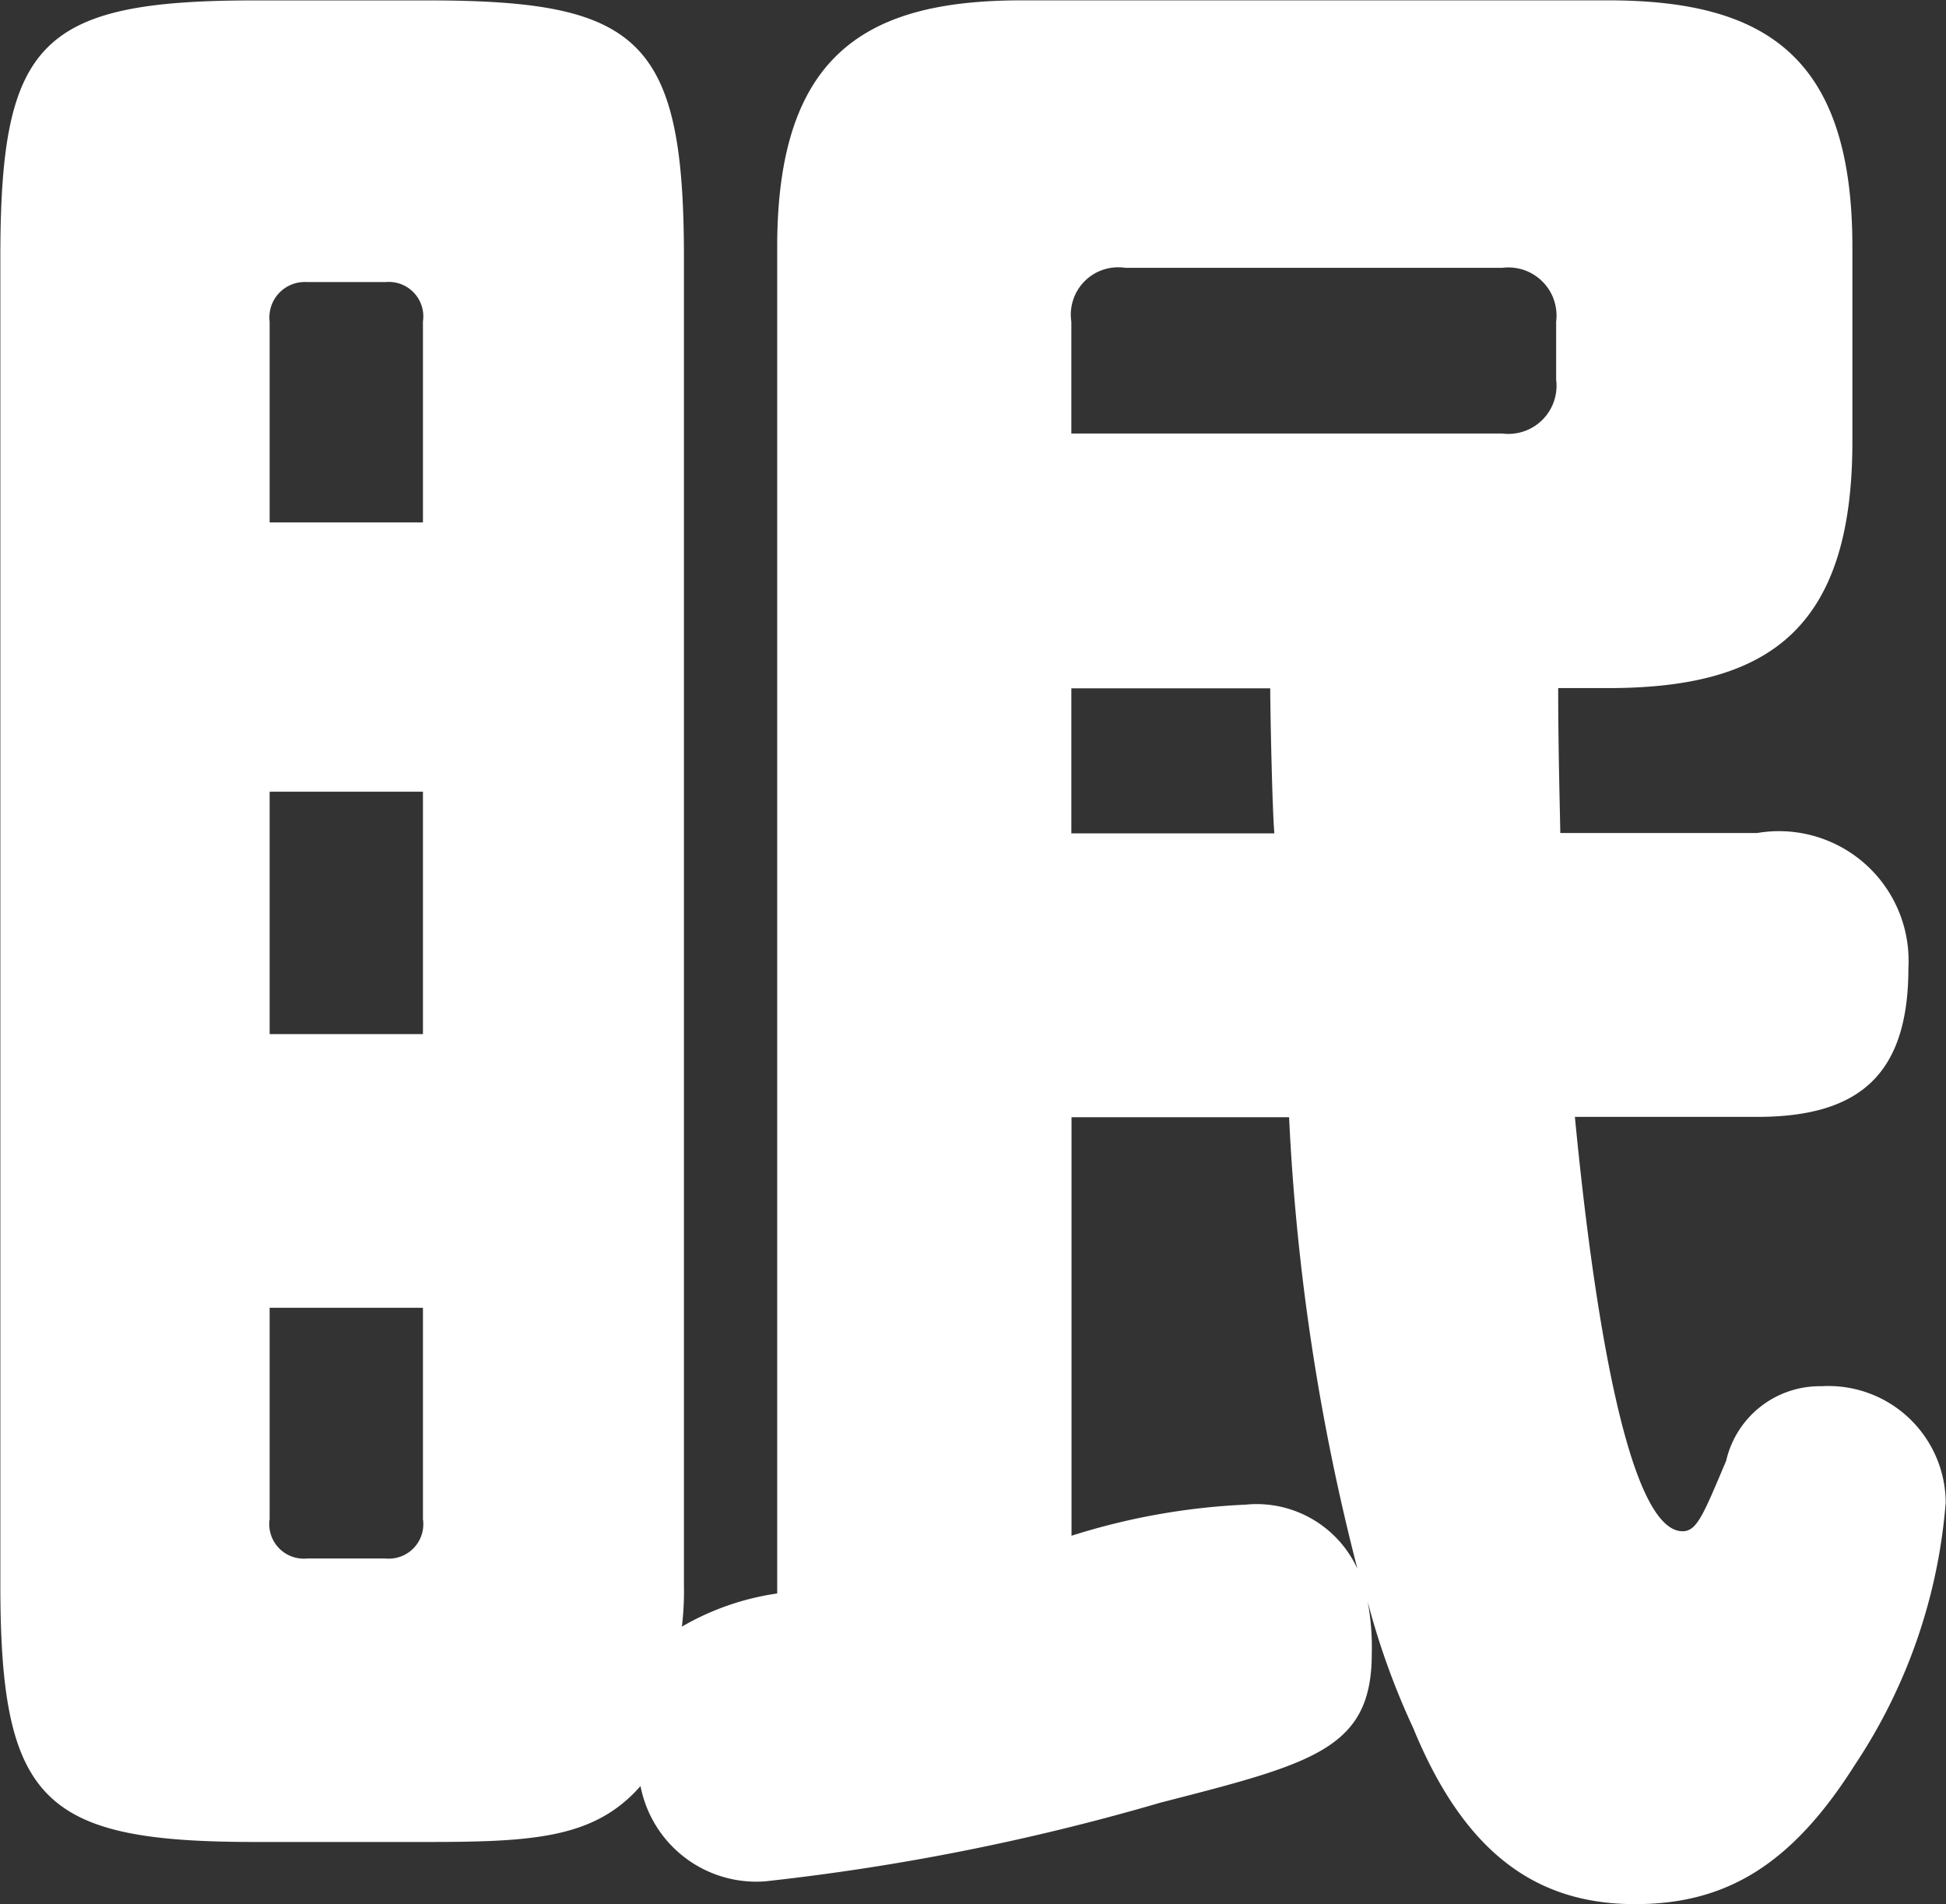 <svg xmlns="http://www.w3.org/2000/svg" width="33.344" height="32.626" viewBox="0 0 33.344 32.626">
  <rect x="0" y="0" width="33.344" height="32.626" fill="#333333" stroke="none"/>
  <defs>
    <style>
      .cls-1 {
        fill: #fff;
        fill-rule: evenodd;
      }
    </style>
  </defs>
  <path id="sec-01_hd_02.svg" data-name="sec-01/hd_02.svg" class="cls-1" d="M601.547,978.337c0-.177-0.036-1.348-0.036-2.485h0.852c2.7,0,4.189-.958,4.189-4.224v-3.336c0-3.266-1.491-4.224-4.189-4.224H592.318c-2.627,0-4.189.887-4.189,4.224v23.073a4.535,4.535,0,0,0-1.633.568,5.074,5.074,0,0,0,.035-0.71V968.469c0-3.763-.78-4.4-4.4-4.4h-2.946c-3.692,0-4.367.709-4.367,4.4v22.754c0,3.727.746,4.4,4.367,4.4h2.946c1.846,0,2.875-.07,3.656-0.958a2.021,2.021,0,0,0,2.13,1.633,39.37,39.37,0,0,0,6.78-1.349c2.627-.674,3.62-0.923,3.62-2.556a4.269,4.269,0,0,0-.07-0.887,12.77,12.77,0,0,0,.78,2.165c0.888,2.165,2.13,3.017,3.8,3.017,1.526,0,2.662-.638,3.762-2.378a9.434,9.434,0,0,0,1.562-4.508,2.01,2.01,0,0,0-2.13-1.988,1.646,1.646,0,0,0-1.632,1.278c-0.391.923-.5,1.207-0.746,1.207-1.136,0-1.7-5.609-1.846-7.1h3.124c1.775,0,2.591-.746,2.591-2.556a2.221,2.221,0,0,0-2.591-2.308h-3.372Zm-19.488-.71v4.154h-2.627v-4.154h2.627Zm-2.627-8.057a0.606,0.606,0,0,1,.639-0.675h1.349a0.591,0.591,0,0,1,.639.675v3.443h-2.627V969.57Zm2.627,16.9v3.621a0.591,0.591,0,0,1-.639.675h-1.349a0.591,0.591,0,0,1-.639-0.675v-3.621h2.627Zm11.11-8.129v-2.485h3.408c0,0.391.036,2.13,0.071,2.485h-3.479Zm0,4.864H596.9a38.086,38.086,0,0,0,1.171,7.738,1.9,1.9,0,0,0-1.917-1.1,11.539,11.539,0,0,0-2.982.533V983.2Zm0-13.631a0.811,0.811,0,0,1,.923-0.923h6.461a0.825,0.825,0,0,1,.923.923v0.993a0.825,0.825,0,0,1-.923.923h-7.384V969.57Z" transform="translate(-574.812 -964.062)"/>
</svg>
